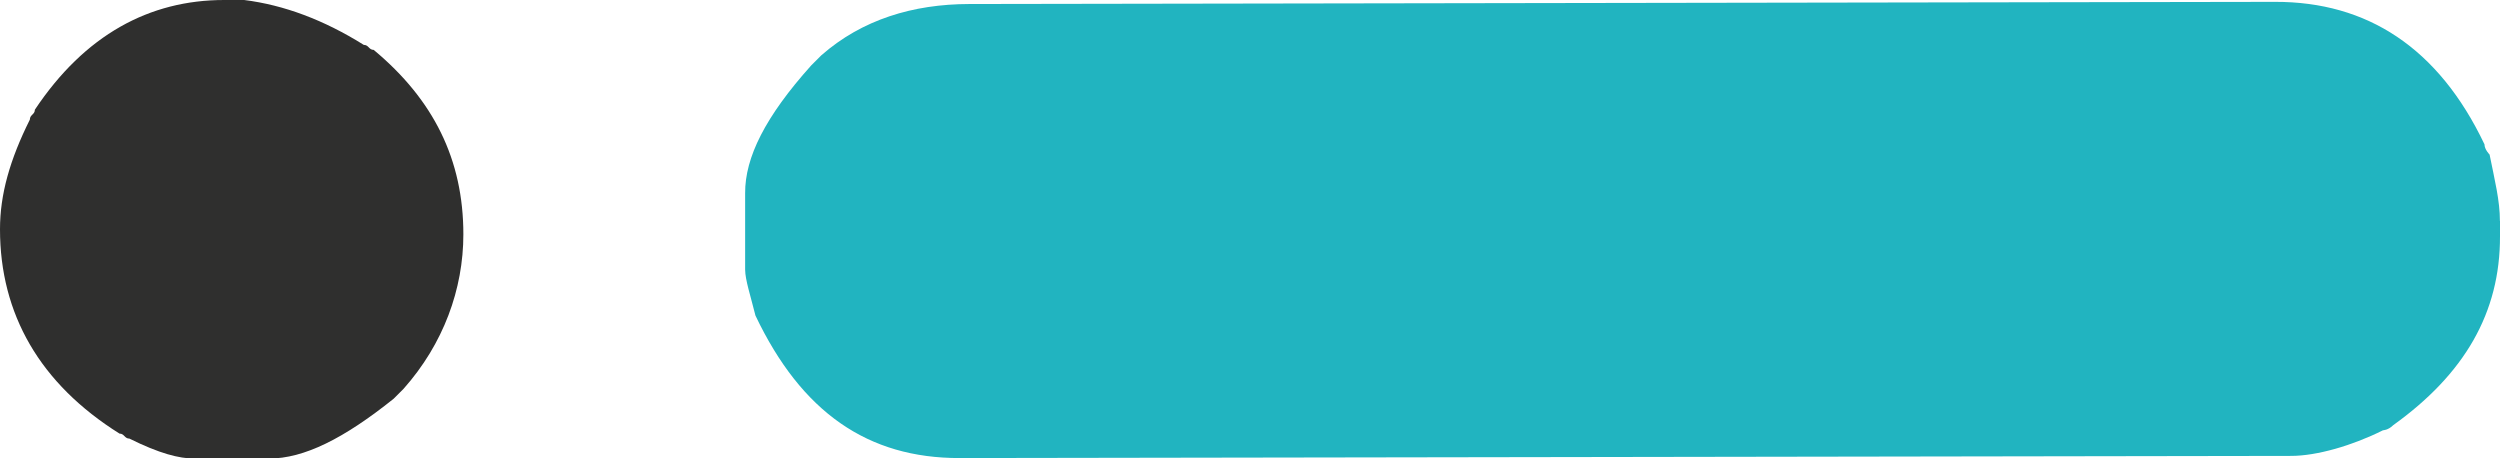 <?xml version="1.0" encoding="UTF-8"?><svg id="Calque_1" xmlns="http://www.w3.org/2000/svg" viewBox="0 0 254.55 46.68"><defs><style>.cls-1{fill:#21b4c0;}.cls-2{fill:#2f2f2e;}</style></defs><path class="cls-2" d="m37.04,4.57c.51,0,.51.51,1.01.51,6.09,5.07,9.13,11.16,9.13,18.78,0,5.58-2.03,11.16-6.09,15.73l-1.01,1.01c-5.07,4.06-9.13,6.09-12.69,6.09h-7.61c-1.52,0-3.55-.51-6.6-2.03-.51,0-.51-.51-1.01-.51C4.06,39.07,0,31.97,0,23.34c0-3.55,1.01-7.1,3.04-11.16,0-.51.51-.51.51-1.01C8.63,3.55,15.22,0,22.83,0h2.03c4.06.51,8.12,2.03,12.18,4.57Z"/><path class="cls-1" d="m254.55,22.49v1.56c.02,7.79-3.61,14.03-10.87,19.24-.52.52-1.04.52-1.04.52-3.11,1.56-6.75,2.61-9.35,2.61l-135.57.22c-9.35.02-16.11-4.65-20.8-14.51-.52-2.08-1.04-3.63-1.05-4.67v-7.79c-.02-3.64,2.05-7.79,6.72-13l1.04-1.04c4.15-3.64,9.34-5.21,15.05-5.22l132.97-.22c9.35-.02,16.63,4.65,21.32,14.51,0,.52.52,1.04.52,1.04.52,2.6,1.05,4.67,1.05,6.75Z"/></svg>